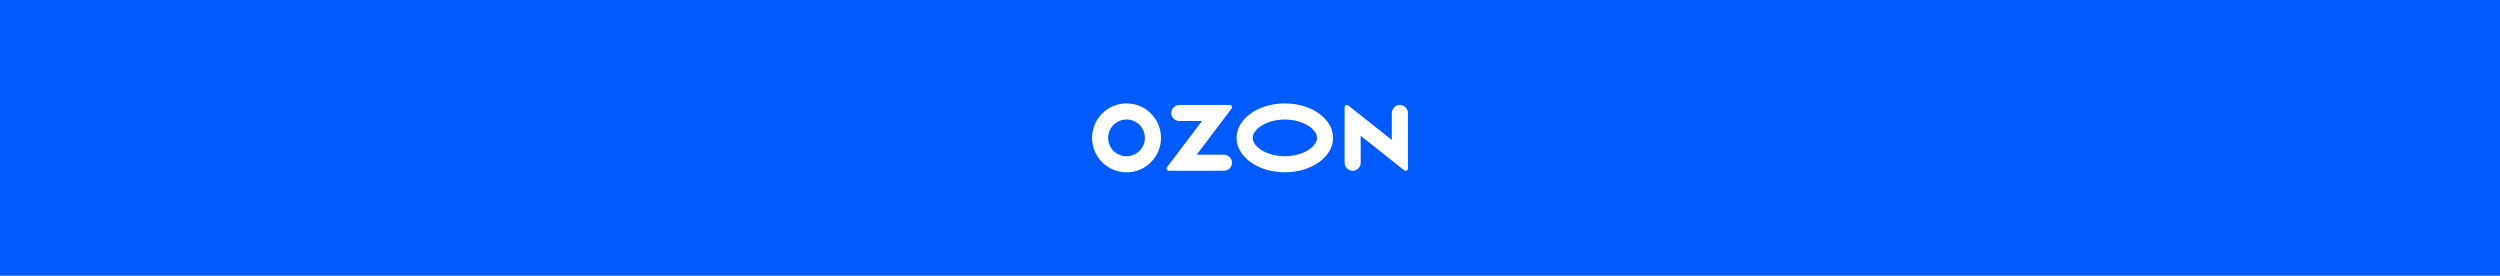 <?xml version="1.0" encoding="UTF-8"?> <svg xmlns="http://www.w3.org/2000/svg" width="544" height="60" viewBox="0 0 544 60" fill="none"><rect width="544" height="60" fill="#005BFF"></rect><path d="M279.582 22.5C273.782 22.5 269.081 25.854 269.081 29.995C269.081 34.137 273.782 37.491 279.582 37.491C285.382 37.491 290.083 34.137 290.083 29.995C290.083 25.854 285.382 22.5 279.582 22.5ZM279.582 34C275.578 34 272.581 31.892 272.581 30.005C272.581 28.117 275.578 26.009 279.582 26.009C283.586 26.009 286.583 28.117 286.583 30.005C286.583 31.892 283.595 34 279.582 34Z" fill="white"></path><path d="M245.138 22.5C240.997 22.5 237.643 25.854 237.634 29.995C237.634 34.137 240.987 37.491 245.129 37.5C249.271 37.5 252.625 34.146 252.634 30.005C252.634 25.854 249.28 22.5 245.138 22.5ZM249.133 29.995C249.133 32.204 247.347 33.99 245.138 34C242.93 34 241.134 32.213 241.134 30.005C241.134 27.796 242.921 26 245.129 26C247.338 26 249.133 27.787 249.133 29.995Z" fill="white"></path><path d="M266.342 33.661H260.395L267.982 23.646C268.23 23.316 268 22.84 267.579 22.84H256.675C255.594 22.84 254.668 23.829 254.897 24.947C255.062 25.772 255.832 26.331 256.675 26.331H261.559L253.963 36.355C253.715 36.685 253.944 37.153 254.357 37.153H266.278C267.121 37.153 267.89 36.594 268.055 35.769C268.284 34.642 267.423 33.661 266.342 33.661Z" fill="white"></path><path d="M306.366 24.591V36.659C306.366 36.769 306.33 36.879 306.256 36.971C306.082 37.191 305.761 37.227 305.542 37.053L296.085 29.549V35.413C296.085 36.403 295.27 37.191 294.28 37.163C293.327 37.136 292.585 36.32 292.585 35.367V23.345C292.585 23.226 292.622 23.116 292.695 23.024C292.869 22.814 293.19 22.777 293.4 22.951L302.857 30.456V24.637C302.857 23.684 303.599 22.878 304.543 22.841C305.542 22.804 306.366 23.602 306.366 24.591Z" fill="white"></path></svg> 